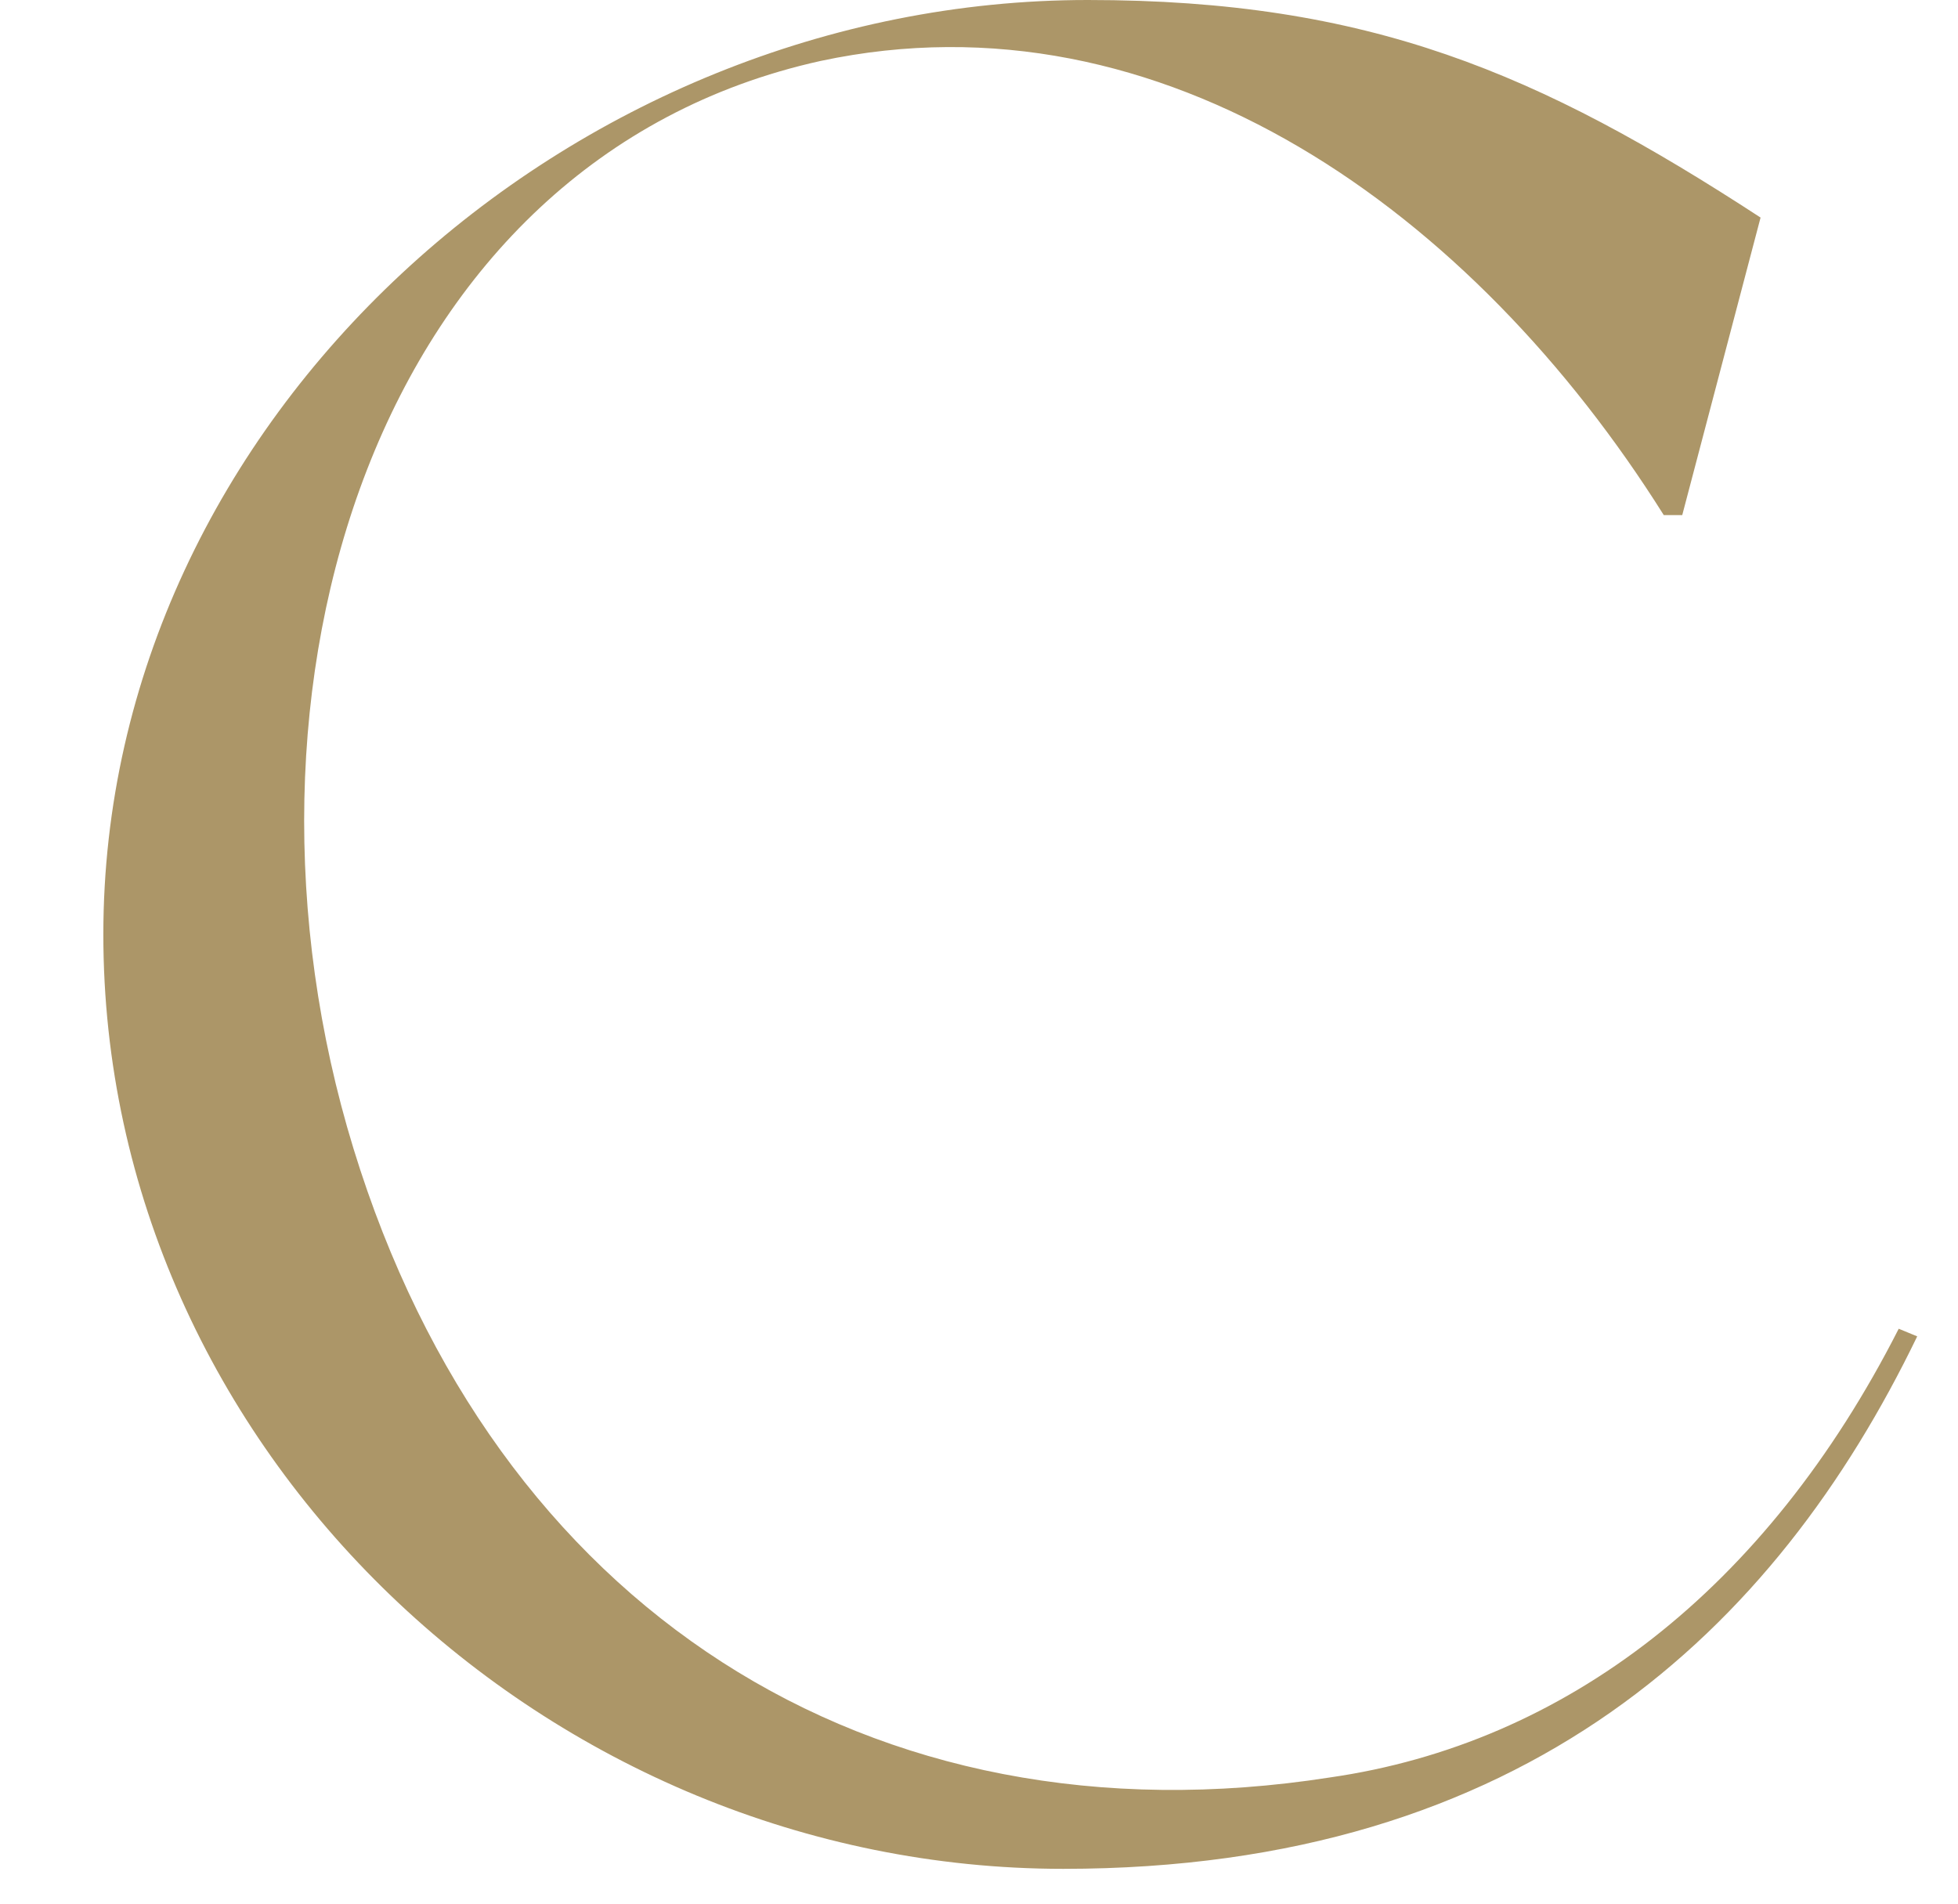 <svg xmlns="http://www.w3.org/2000/svg" width="36" height="35" viewBox="0 0 36 35"><defs><style>.cls-1{fill:#ac9668;fill-rule:evenodd;}.cls-2{fill:none;}</style></defs><g id="レイヤー_2" data-name="レイヤー 2"><g id="レイヤー_2-2" data-name="レイヤー 2"><path class="cls-1" d="M24.45,32.68C16,34,9.09,29.56,6.5,21.12s.39-18.19,8.59-20c6.29-1.34,12,2.78,15.5,8.35h.34L32.37,4C28.29,1.34,25.17,0,20,0c-9.5,0-18.1,7.68-18.1,17.18S10.1,34.36,19.55,34.36c8.5,0,13.1-4.41,15.7-9.79l-.34-.14C32.47,29.23,28.77,32.06,24.45,32.68Z"/><rect class="cls-2" width="36" height="35"/></g></g></svg>